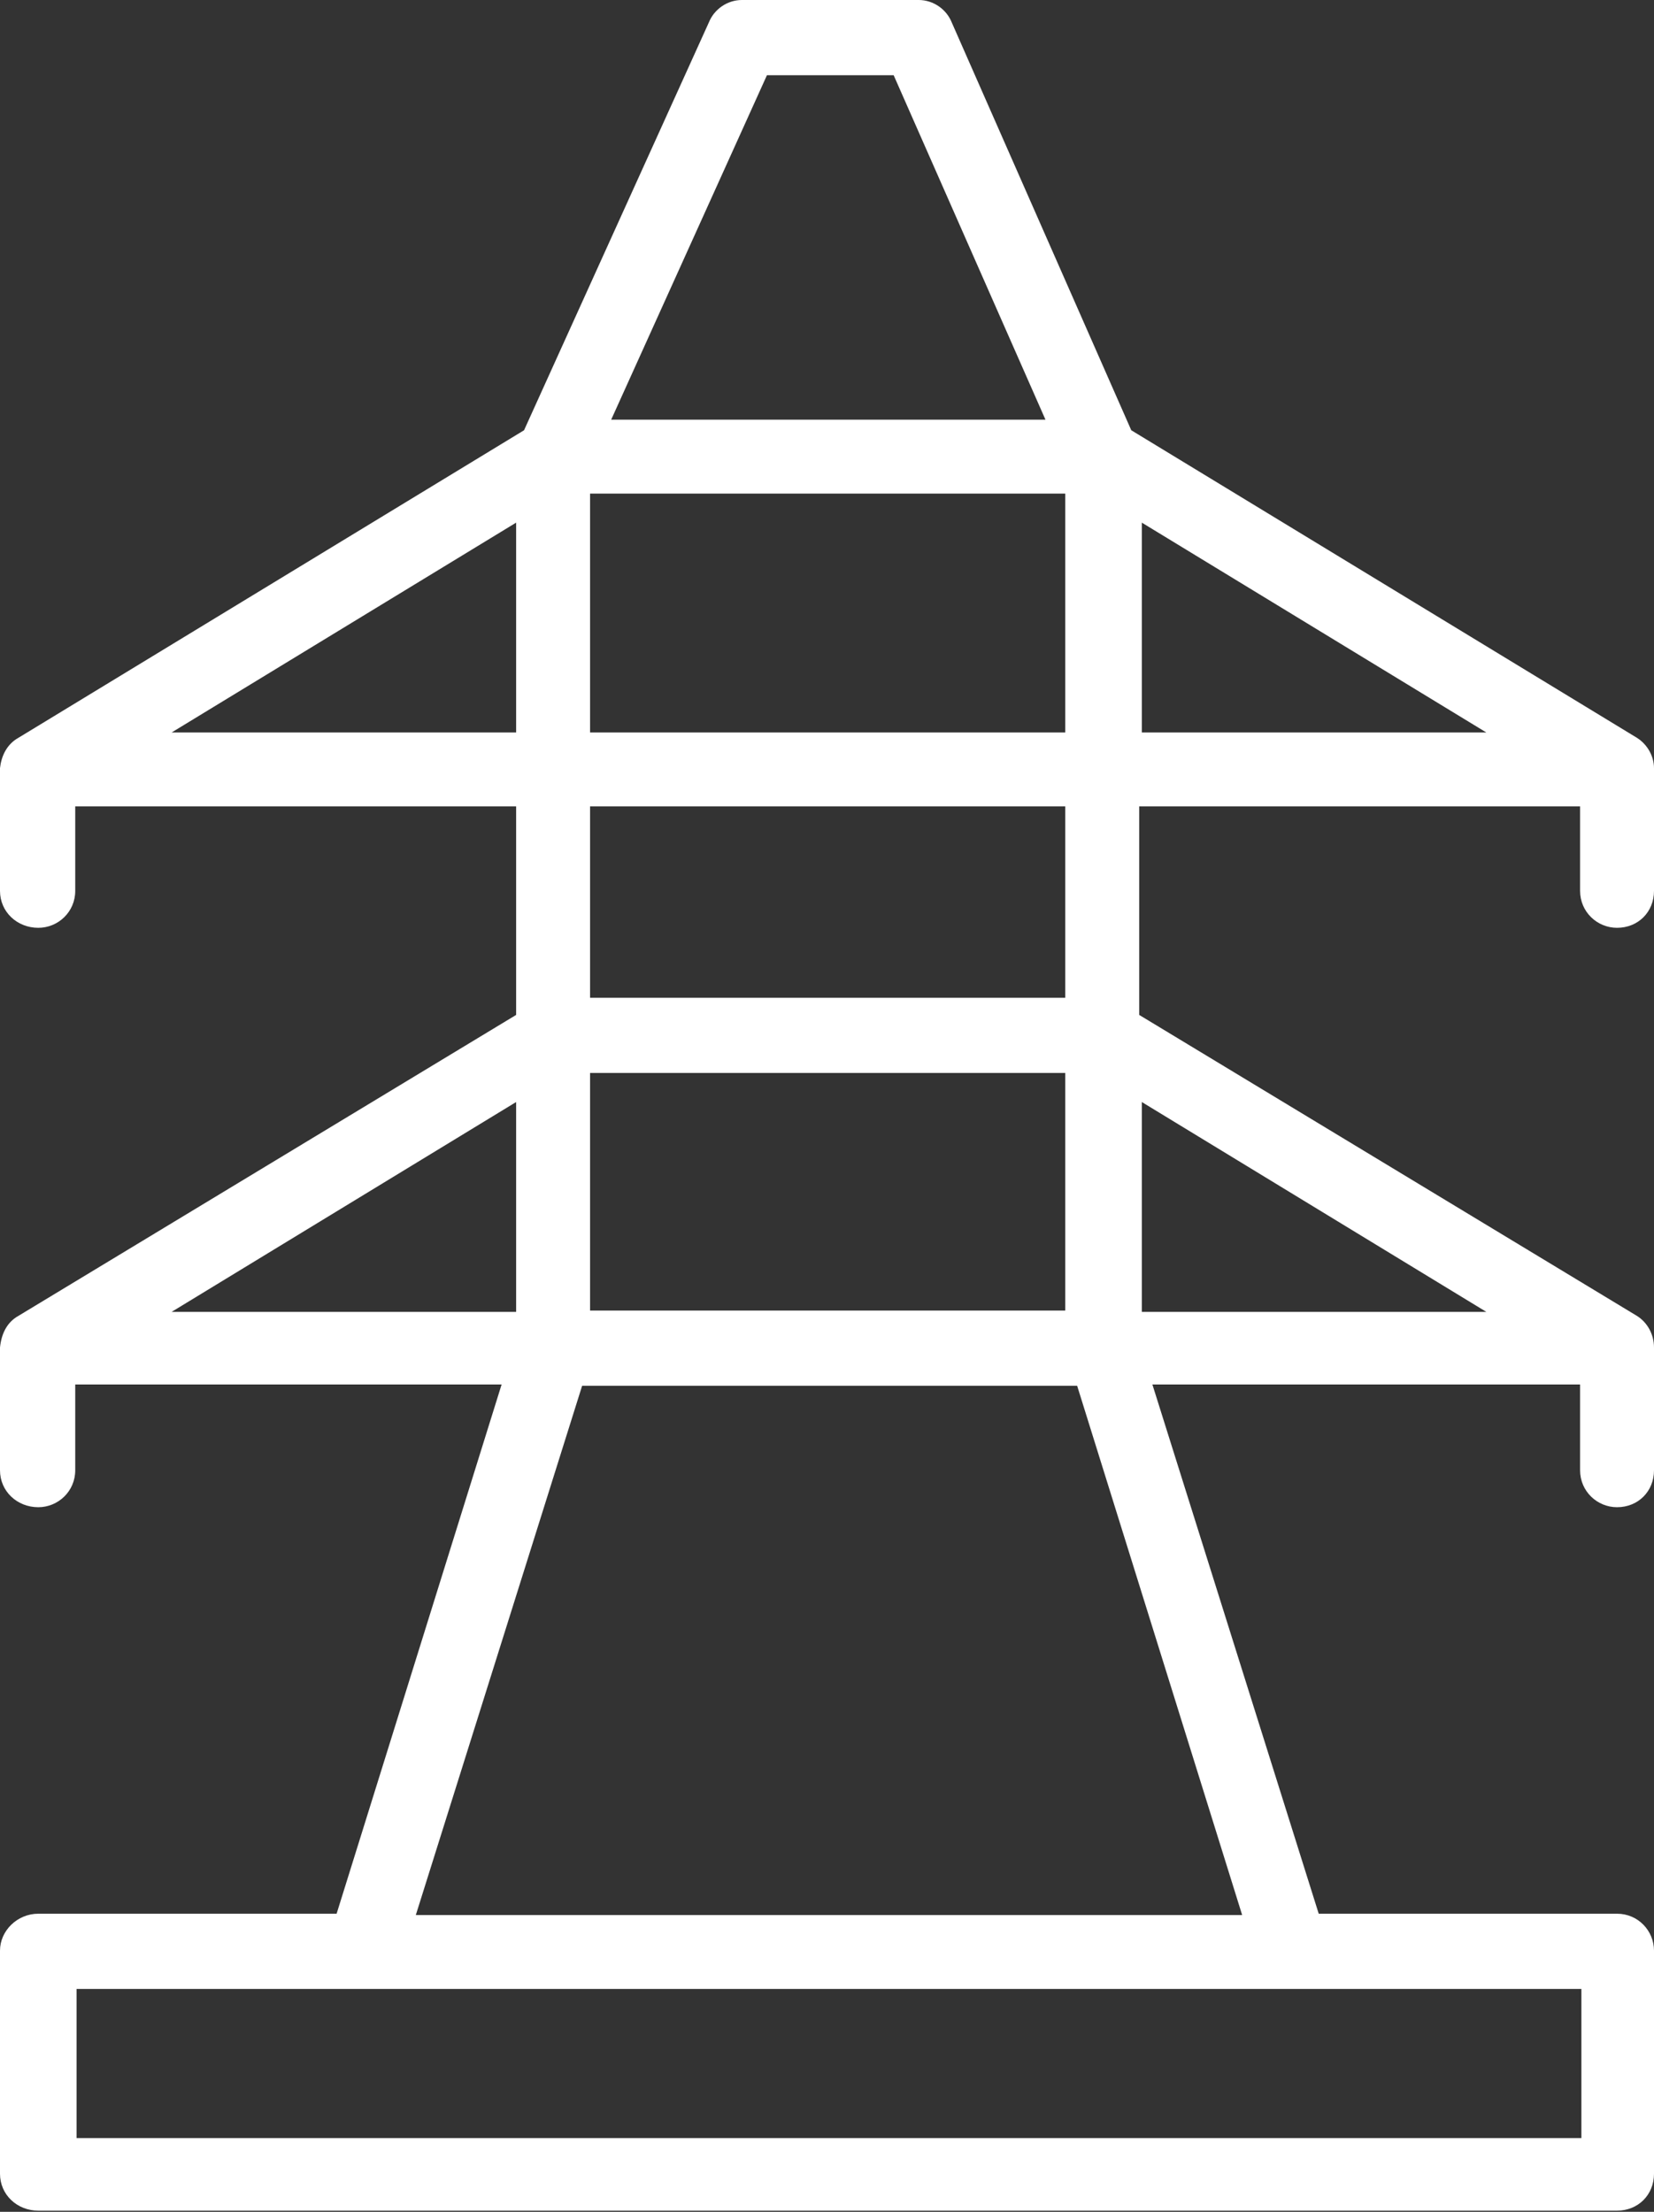 <?xml version="1.0" encoding="UTF-8"?>
<svg xmlns="http://www.w3.org/2000/svg" width="80" height="107" viewBox="0 0 80 107" fill="none">
  <rect x="0" y="0" width="80" height="107" fill="#333333" stroke="none"/>
  <path fill-rule="evenodd" clip-rule="evenodd" d="M76.425 43.096V39.01H55.1V49.098L79.17 63.655C79.681 63.974 80 64.549 80 65.188V71.125C80 72.147 79.234 72.913 78.212 72.913C77.255 72.913 76.425 72.147 76.425 71.125V66.975H55.738L63.783 92.578H78.212C79.234 92.578 80 93.408 80 94.365V105.156C80 106.177 79.234 106.943 78.212 106.943H1.852C0.83 106.943 0 106.177 0 105.156V94.365C0 93.408 0.83 92.578 1.852 92.578H16.281L24.262 66.975H3.639V71.125C3.639 72.147 2.809 72.913 1.852 72.913C0.83 72.913 0 72.147 0 71.125V65.188C0.064 64.549 0.319 63.974 0.894 63.655L24.964 49.098V39.01H3.639V43.096C3.639 44.118 2.809 44.884 1.852 44.884C0.83 44.884 0 44.118 0 43.096V37.159C0.064 36.584 0.319 36.01 0.894 35.69L25.347 20.814L34.286 1.085C34.541 0.447 35.18 0 35.882 0H44.437C45.14 0 45.778 0.447 46.033 1.085L54.717 20.814L79.17 35.69C79.681 36.01 80 36.584 80 37.159V43.096C80 44.118 79.234 44.884 78.212 44.884C77.255 44.884 76.425 44.118 76.425 43.096ZM51.524 63.4V51.907H28.54V63.4H51.524ZM51.524 39.01H28.54V48.268H51.524V39.01ZM51.524 35.435V23.879H28.54V35.435H51.524ZM29.561 20.303H50.567L43.224 3.639H37.095L29.561 20.303ZM8.3 35.435H24.964V25.283L8.3 35.435ZM8.3 63.464H24.964V53.312L8.3 63.464ZM76.488 96.217H3.703V103.432H76.488V96.217ZM60.08 92.642L52.099 67.039H28.156L20.112 92.642H60.08ZM71.891 63.464L55.227 53.312V63.464H71.891ZM71.891 35.435L55.227 25.283V35.435H71.891Z" fill="white"></path>
</svg>

